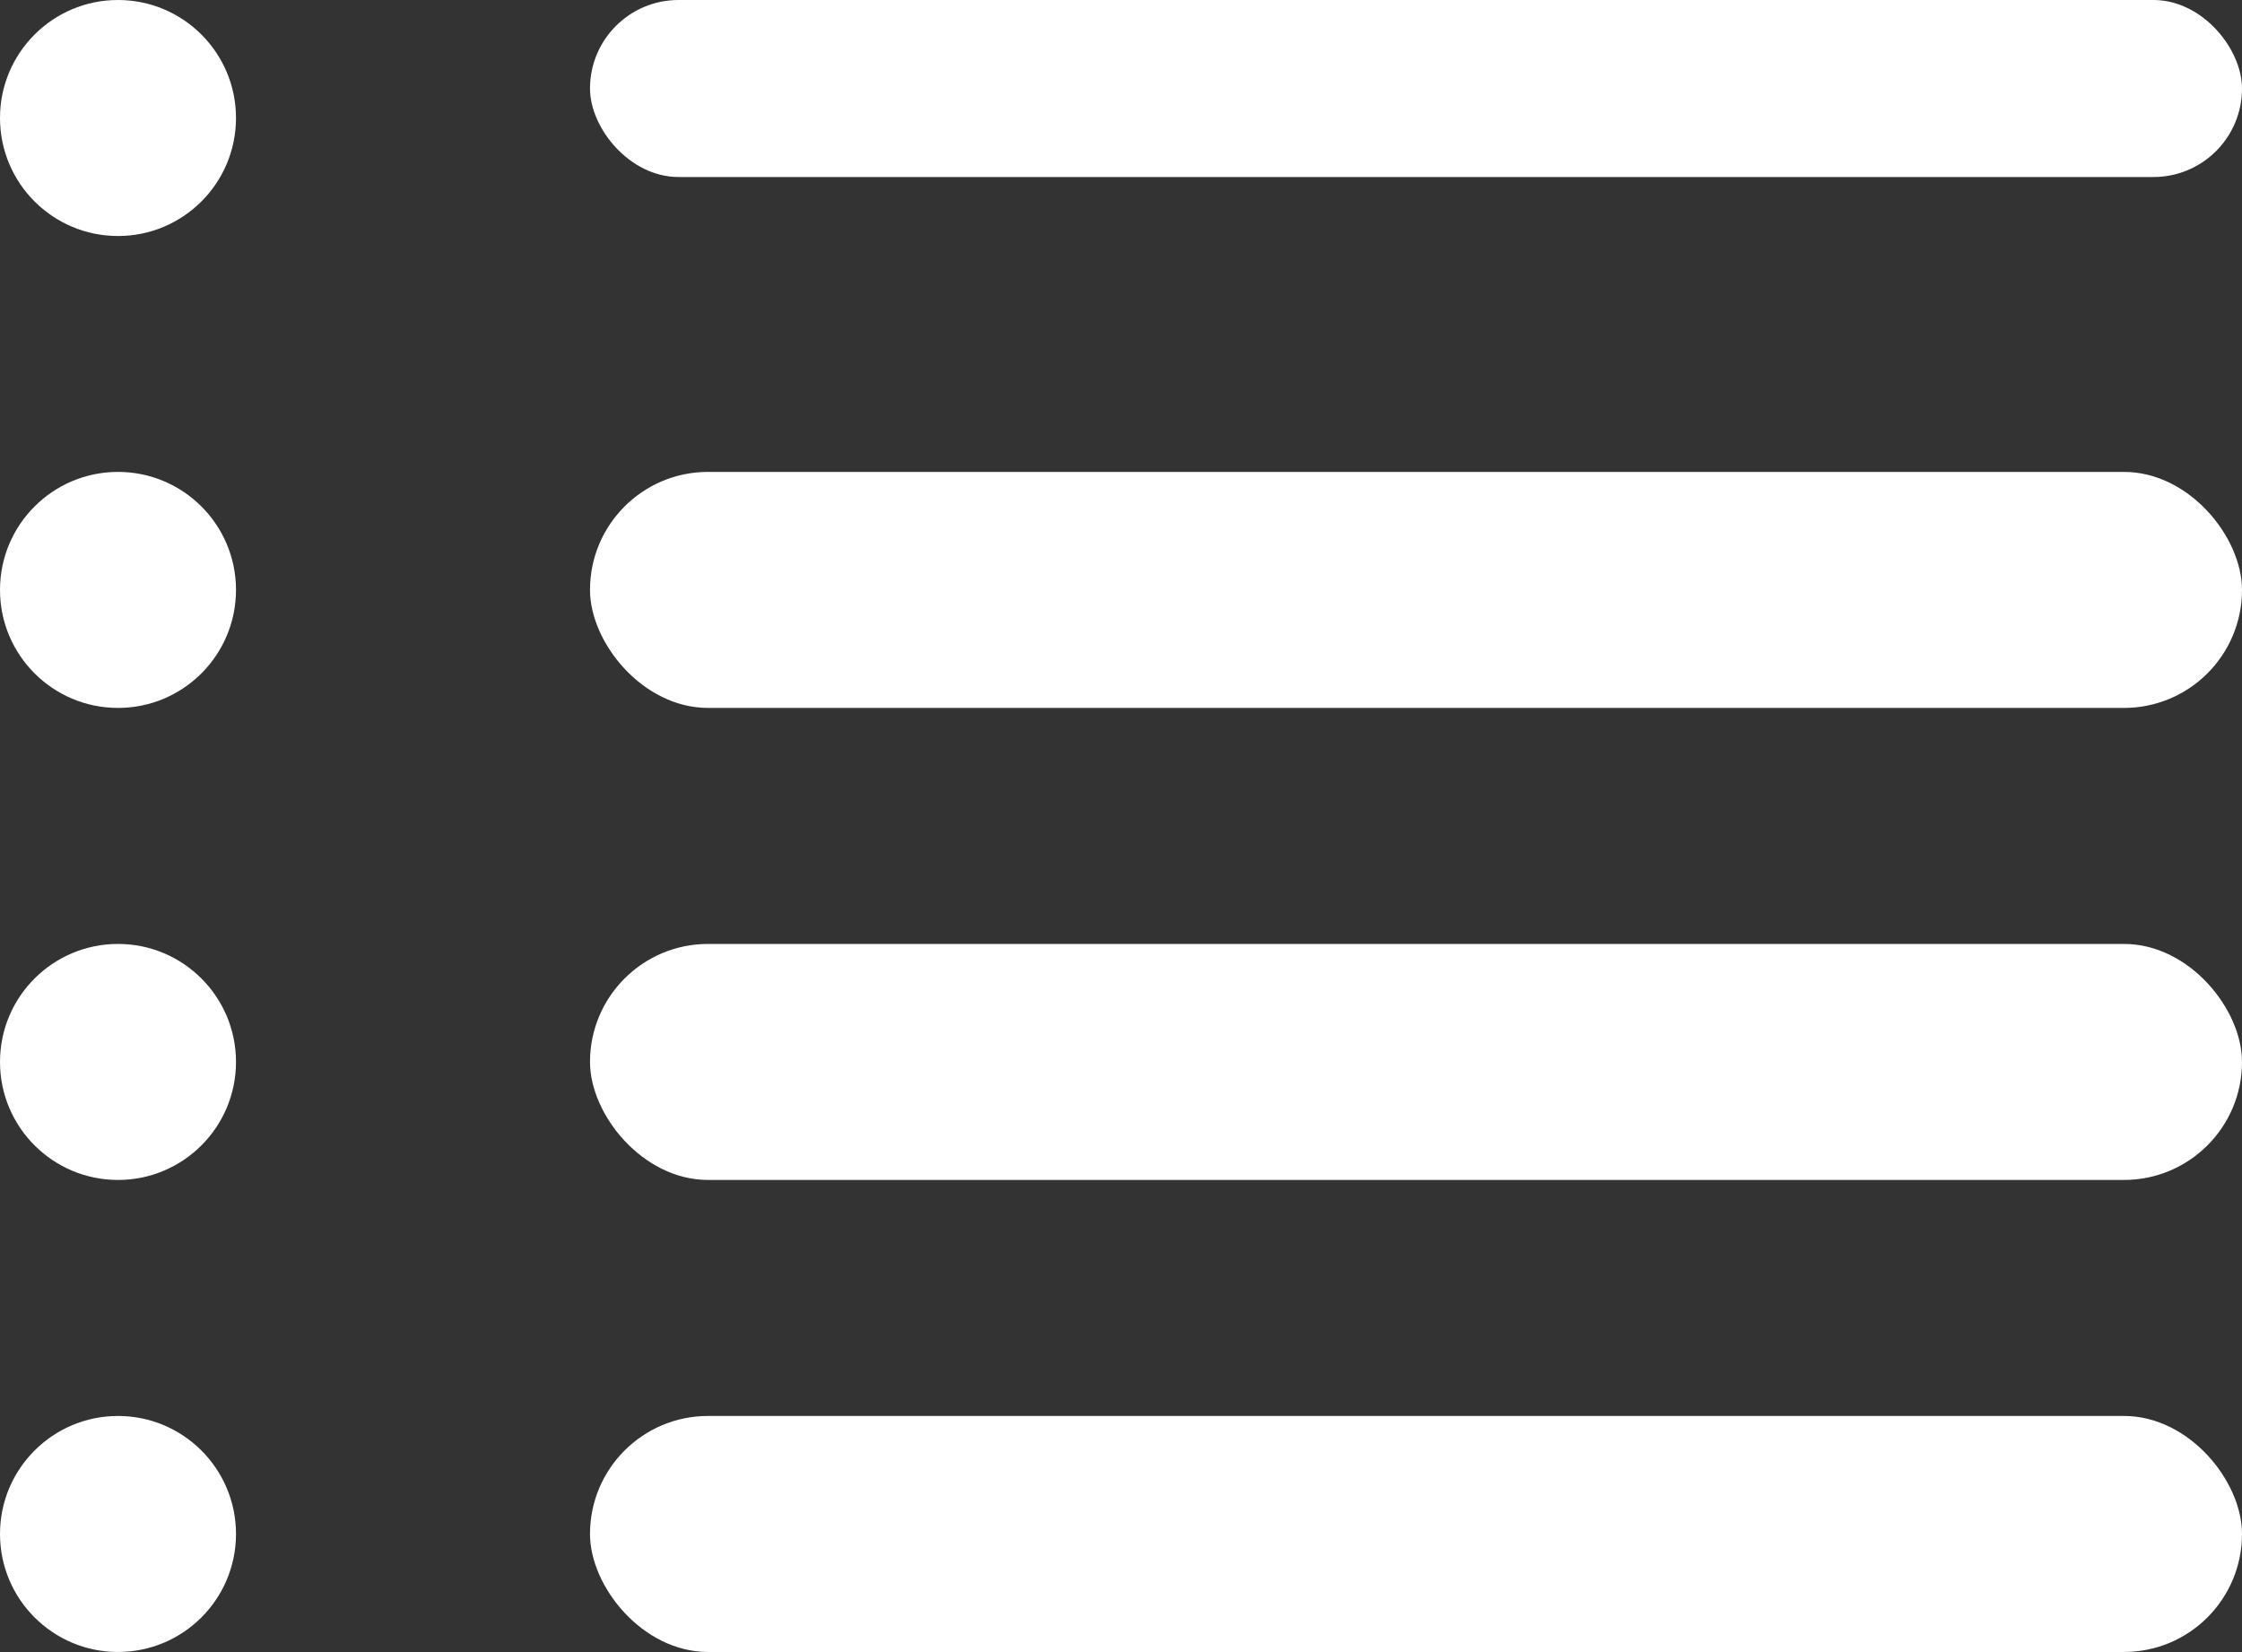 <svg xmlns="http://www.w3.org/2000/svg" width="19" height="13.999" viewBox="0 0 19 13.999">
  <rect x="0" y="0" width="19" height="13.999" fill="#333333" stroke="none"/>
  <g id="Group_82023" data-name="Group 82023" transform="translate(-348.5 -709.895)">
    <g id="Component_1414_4" data-name="Component 1414 – 4" transform="translate(348.5 721.894)">
      <rect id="Rectangle_7990" data-name="Rectangle 7990" width="14" height="2" rx="1" transform="translate(5)" fill="#fff"/>
      <circle id="Ellipse_379" data-name="Ellipse 379" cx="1" cy="1" r="1" fill="#fff"/>
    </g>
    <g id="Component_1414_3" data-name="Component 1414 – 3" transform="translate(348.5 717.894)">
      <rect id="Rectangle_7990-2" data-name="Rectangle 7990" width="14" height="2" rx="1" transform="translate(5)" fill="#fff"/>
      <circle id="Ellipse_379-2" data-name="Ellipse 379" cx="1" cy="1" r="1" fill="#fff"/>
    </g>
    <g id="Component_1414_2" data-name="Component 1414 – 2" transform="translate(348.5 713.894)">
      <rect id="Rectangle_7990-3" data-name="Rectangle 7990" width="14" height="2" rx="1" transform="translate(5)" fill="#fff"/>
      <circle id="Ellipse_379-3" data-name="Ellipse 379" cx="1" cy="1" r="1" fill="#fff"/>
    </g>
    <g id="Component_1414_1" data-name="Component 1414 – 1" transform="translate(348.5 709.895)">
      <rect id="Rectangle_7990-4" data-name="Rectangle 7990" width="14" height="1.5" rx="0.75" transform="translate(5)" fill="#fff"/>
      <circle id="Ellipse_379-4" data-name="Ellipse 379" cx="1" cy="1" r="1" fill="#fff"/>
    </g>
  </g>
</svg>
